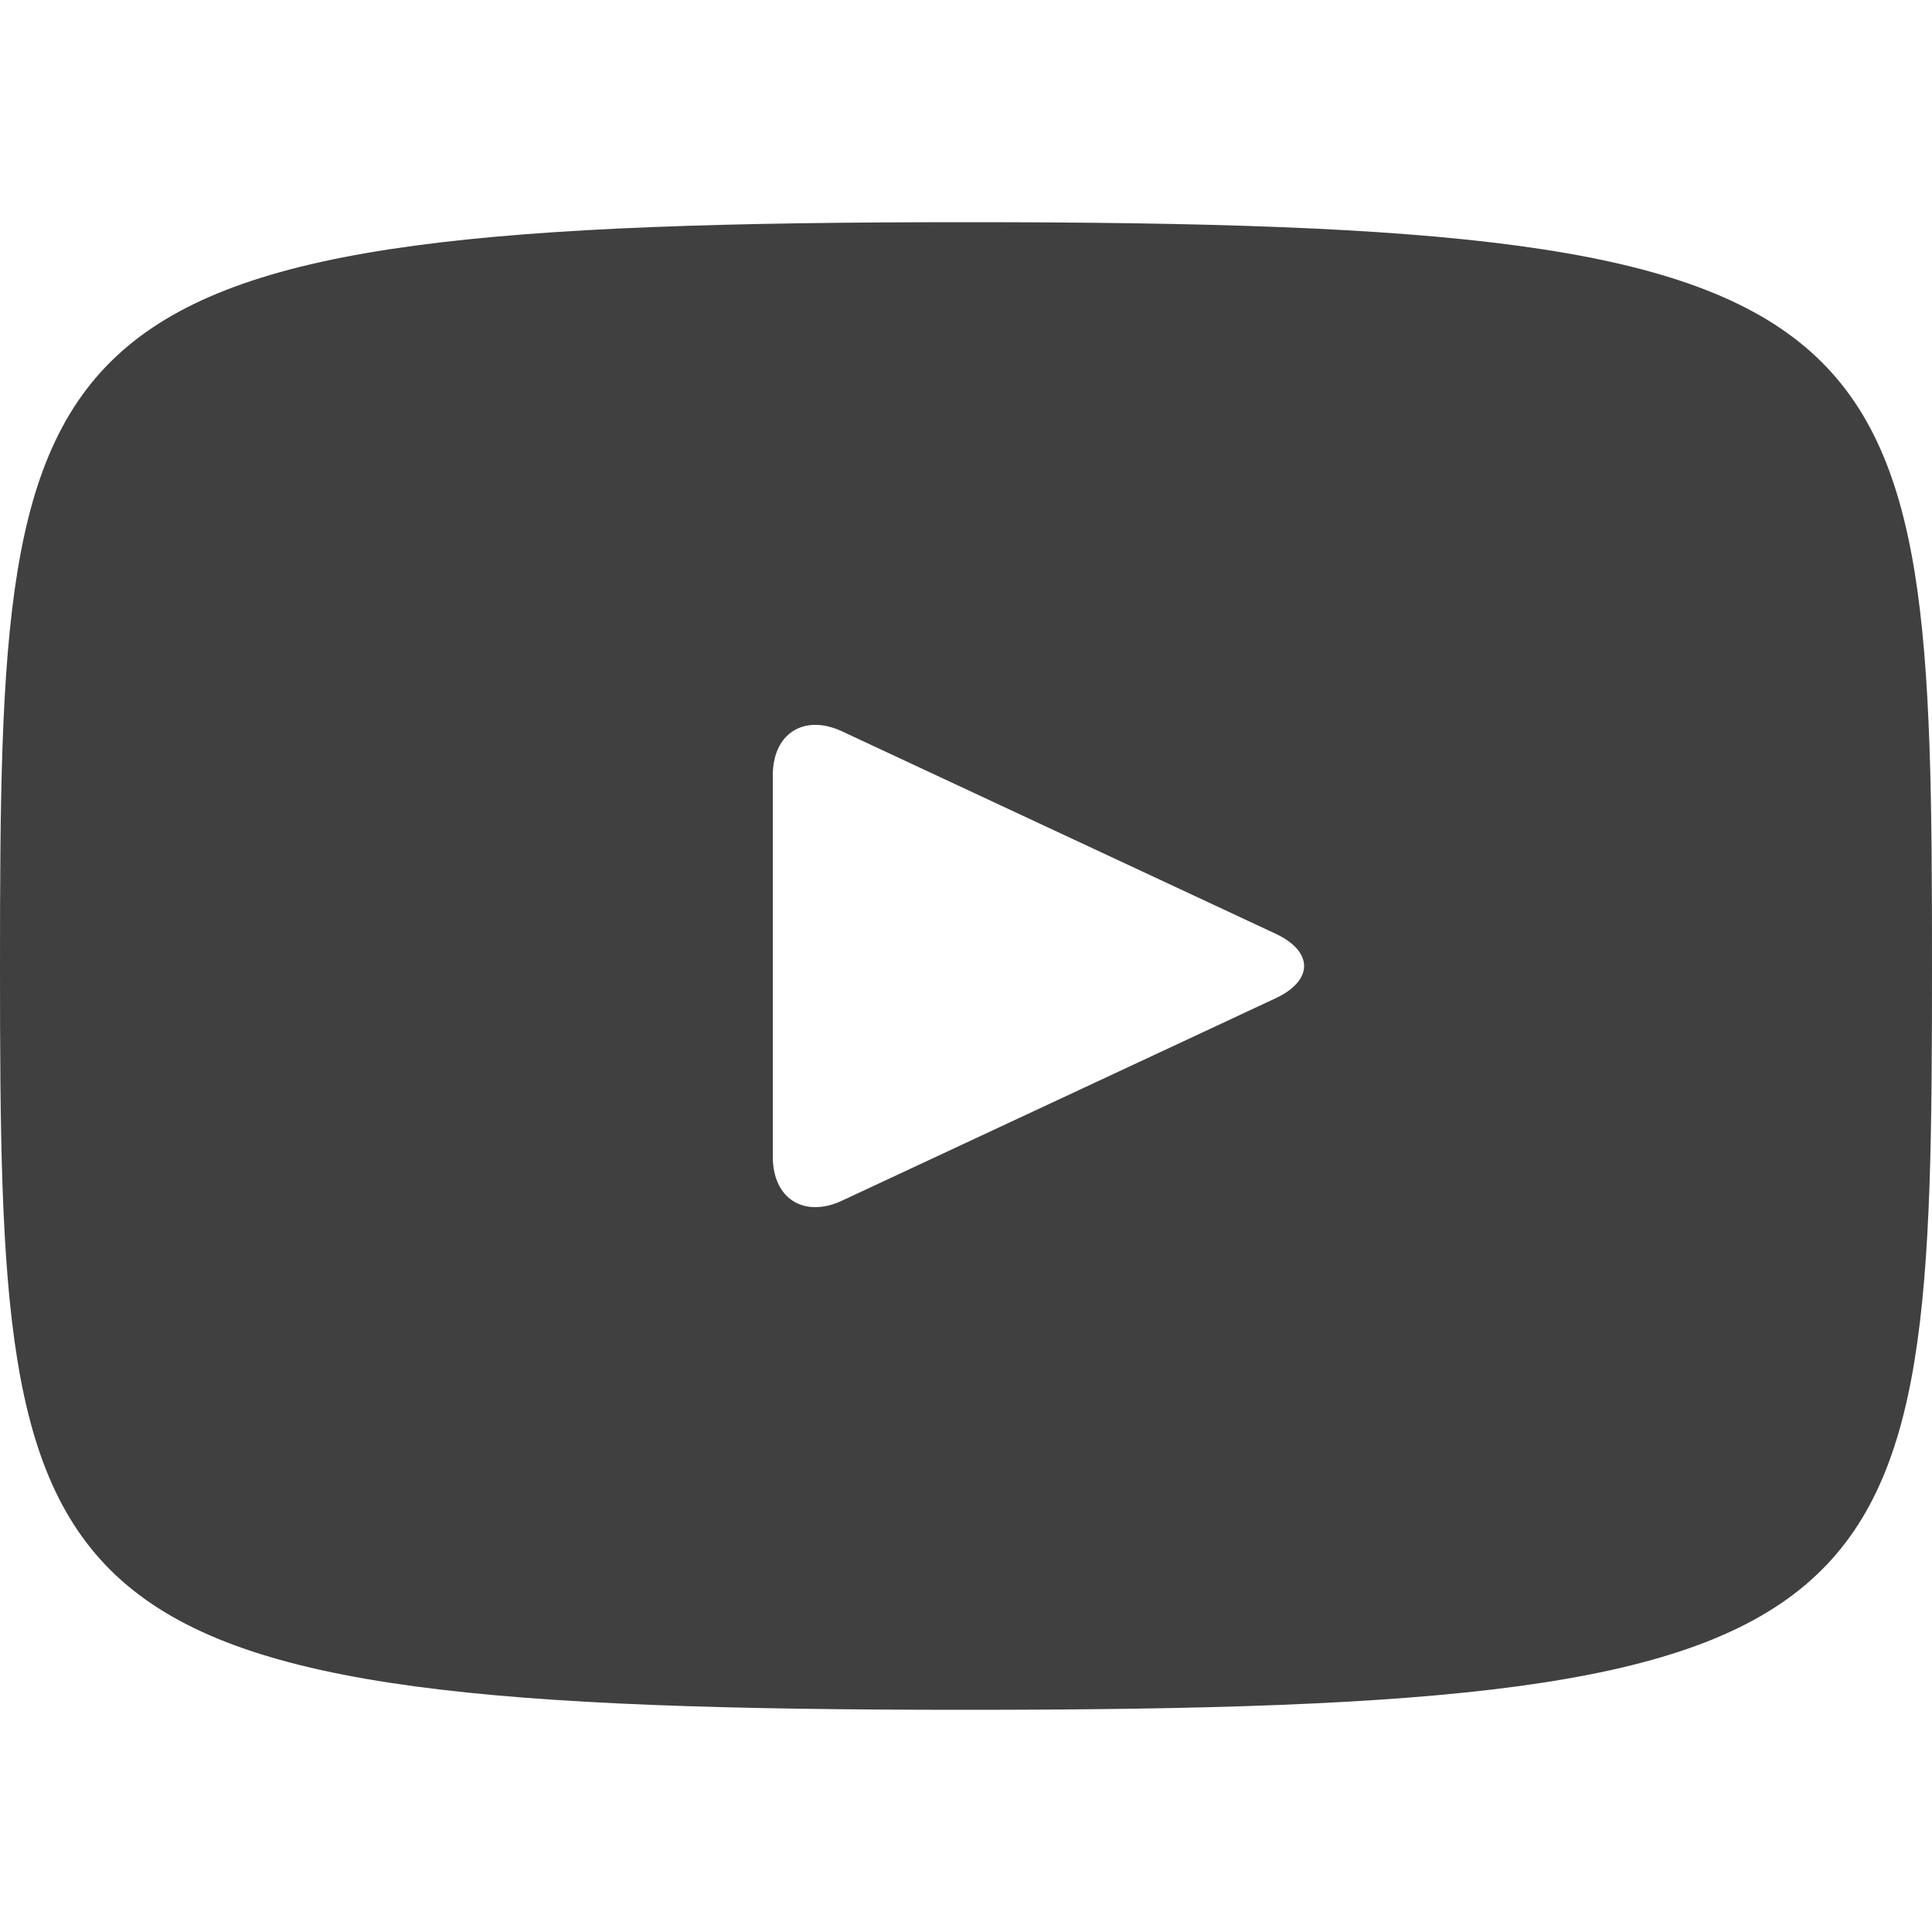 <svg width="24" height="24" viewBox="0 0 24 24" fill="none" xmlns="http://www.w3.org/2000/svg">
<path d="M12 2.76C0.206 2.76 0 3.809 0 12C0 20.191 0.206 21.24 12 21.24C23.794 21.24 24 20.191 24 12C24 3.809 23.794 2.76 12 2.76ZM15.846 12.401L10.458 14.916C9.986 15.134 9.6 14.89 9.6 14.369V9.631C9.6 9.112 9.986 8.866 10.458 9.084L15.846 11.599C16.318 11.82 16.318 12.18 15.846 12.401Z" fill="#404040"/>
</svg>
